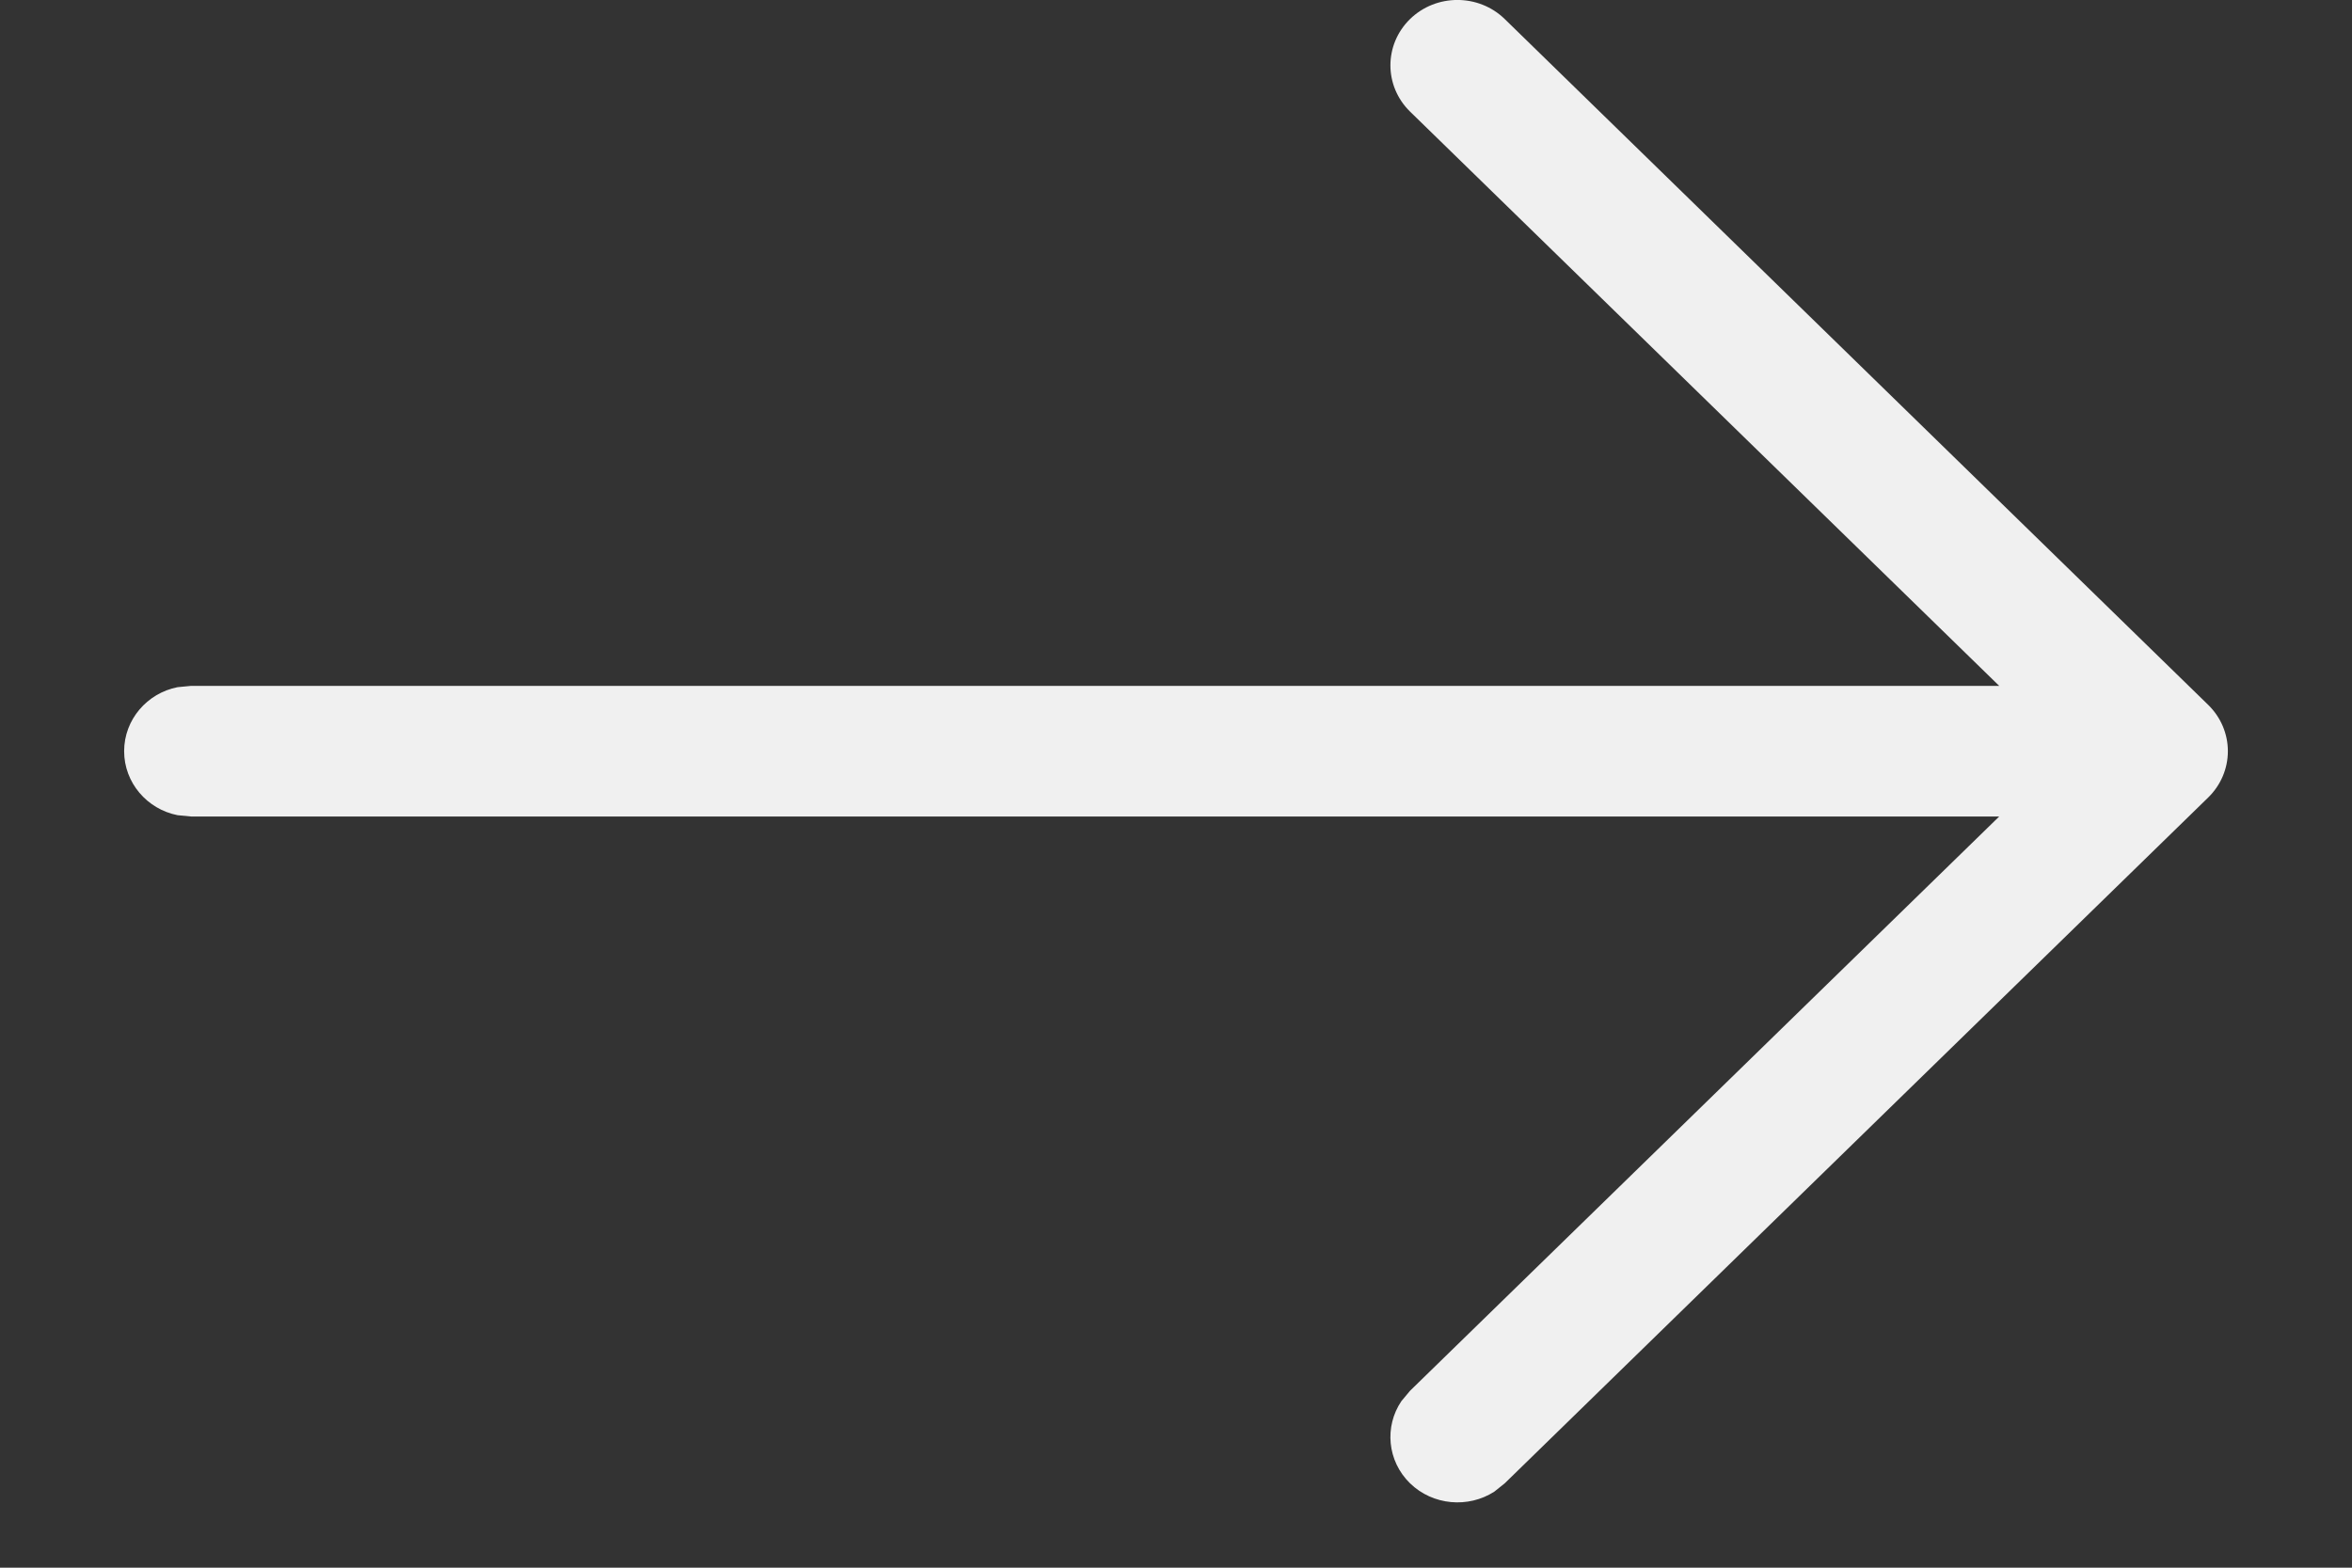 <svg width="18" height="12" viewBox="0 0 18 12" fill="none" xmlns="http://www.w3.org/2000/svg">
<rect x="0" y="0" width="18" height="12" fill="#333333" stroke="none"/>
<path d="M11.516 0.146C11.316 -0.049 10.991 -0.049 10.791 0.146C10.591 0.342 10.591 0.658 10.791 0.854L15.3 5.25H1.463L1.359 5.26C1.126 5.306 0.95 5.508 0.95 5.75C0.95 5.992 1.126 6.194 1.359 6.24L1.463 6.25H15.3L10.791 10.646L10.725 10.725C10.594 10.919 10.616 11.183 10.791 11.354C10.966 11.524 11.237 11.546 11.436 11.418L11.516 11.354L16.9 6.104C16.996 6.01 17.05 5.883 17.05 5.75C17.05 5.617 16.996 5.49 16.9 5.396L11.516 0.146Z" fill="#F0F0F0"/>
</svg>
